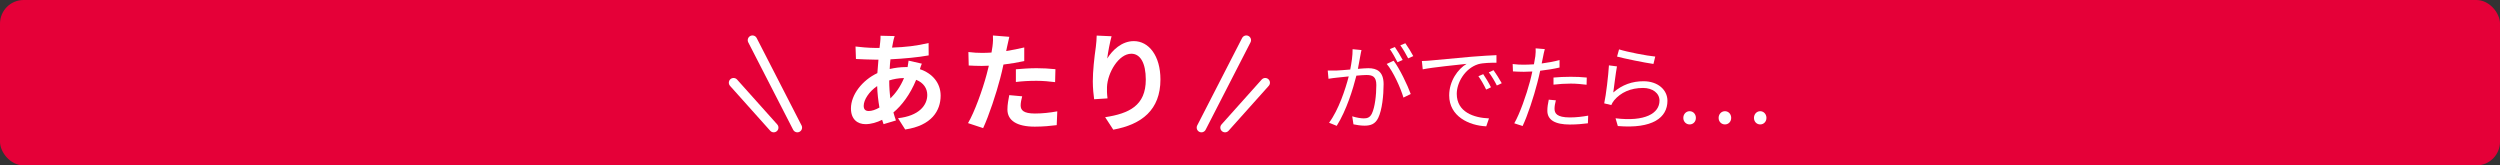 <?xml version="1.0" encoding="UTF-8"?><svg id="b" xmlns="http://www.w3.org/2000/svg" viewBox="0 0 529 35"><rect x="0" y="0" width="529" height="35" fill="#333333" stroke="none"/><g id="c"><rect width="529" height="35" rx="5" ry="5" style="fill:#e50038; stroke-width:0px;"/><path d="M195.06,13.47c-.12.25-.28.74-.41,1.17,2.64.87,4.39,2.92,4.39,5.59,0,3.2-1.91,6.35-7.5,7.17l-1.52-2.39c4.39-.48,6.19-2.69,6.19-4.92,0-1.38-.8-2.6-2.35-3.2-1.26,3.1-3.08,5.47-4.81,6.9.16.6.34,1.15.53,1.7l-2.62.78c-.09-.28-.21-.6-.3-.92-1.1.55-2.32.92-3.52.92-1.68,0-3.08-1.01-3.08-3.33,0-2.9,2.41-5.98,5.59-7.47.07-.97.14-1.93.23-2.85h-.74c-1.2,0-2.97-.09-4.02-.14l-.09-2.64c.8.11,2.81.3,4.21.3h.87l.14-1.22c.05-.41.09-.97.07-1.36l2.99.07c-.16.46-.25.87-.32,1.22-.09.37-.16.78-.23,1.22,2.76-.09,5.22-.37,7.73-.97l.02,2.62c-2.23.41-5.29.69-8.09.83-.07.67-.14,1.36-.16,2.05,1.08-.25,2.28-.41,3.4-.41h.39c.09-.46.18-1.04.21-1.36l2.81.64ZM186.09,22.76c-.25-1.43-.44-2.99-.48-4.55-1.7,1.15-2.85,2.9-2.85,4.18,0,.71.32,1.1,1.06,1.1.64,0,1.43-.25,2.28-.74ZM188.16,17.06c0,1.4.09,2.64.25,3.77,1.1-1.1,2.12-2.48,2.88-4.32-1.2.02-2.25.23-3.13.51v.05Z" style="fill:#fff; stroke-width:0px;"/><path d="M216.75,12.92c-1.36.3-2.9.55-4.42.74-.21.99-.44,2-.69,2.92-.83,3.2-2.37,7.86-3.61,10.53l-3.2-1.06c1.36-2.28,3.08-7.06,3.93-10.26.16-.6.32-1.24.48-1.89-.53.02-1.04.05-1.5.05-1.1,0-1.95-.05-2.76-.09l-.07-2.85c1.17.14,1.93.18,2.87.18.67,0,1.33-.02,2.02-.07.09-.51.16-.94.21-1.31.12-.85.14-1.77.09-2.3l3.47.28c-.16.62-.37,1.63-.48,2.14l-.18.87c1.29-.21,2.58-.46,3.82-.76v2.87ZM216.29,20.39c-.18.64-.32,1.4-.32,1.91,0,.99.57,1.72,3.01,1.72,1.52,0,3.1-.16,4.74-.46l-.12,2.92c-1.29.16-2.83.32-4.64.32-3.84,0-5.79-1.33-5.79-3.63,0-1.04.21-2.14.39-3.04l2.74.25ZM214.96,14.66c1.27-.11,2.9-.23,4.37-.23,1.29,0,2.67.07,4,.21l-.07,2.74c-1.13-.14-2.53-.28-3.91-.28-1.59,0-2.97.07-4.39.25v-2.69Z" style="fill:#fff; stroke-width:0px;"/><path d="M235.21,7.67c-.32,1.13-.78,3.45-.92,4.71,1.08-1.75,3.06-3.68,5.63-3.68,3.17,0,5.63,3.1,5.63,8.12,0,6.44-3.96,9.52-9.98,10.62l-1.72-2.64c5.06-.78,8.6-2.44,8.6-7.96,0-3.52-1.17-5.47-3.06-5.47-2.69,0-5.04,4.05-5.15,7.04-.02.62-.02,1.36.11,2.41l-2.83.18c-.12-.87-.28-2.28-.28-3.79,0-2.12.3-4.94.64-7.29.12-.83.16-1.75.18-2.39l3.13.14Z" style="fill:#fff; stroke-width:0px;"/><path d="M288.09,10.59c-.08.38-.18.78-.24,1.18-.12.58-.3,1.74-.52,2.8.92-.08,1.74-.14,2.22-.14,1.78,0,3.22.7,3.22,3.38,0,2.36-.32,5.48-1.14,7.14-.64,1.32-1.62,1.64-2.9,1.64-.76,0-1.7-.14-2.34-.28l-.26-1.7c.84.28,1.88.44,2.44.44.72,0,1.3-.16,1.72-1.02.64-1.32.94-3.9.94-6.04,0-1.8-.82-2.12-2.1-2.12-.48,0-1.26.06-2.12.14-.72,2.84-2.08,7.3-4.16,10.62l-1.62-.66c2.02-2.7,3.48-7.16,4.16-9.8-1.04.1-1.98.2-2.5.26-.48.06-1.28.14-1.78.24l-.16-1.74c.62.02,1.12.02,1.76,0,.66-.02,1.8-.12,3-.22.28-1.42.52-2.96.5-4.3l1.88.18ZM294.89,12.85c1.24,1.6,2.96,5.2,3.62,7.04l-1.54.76c-.6-2.04-2.16-5.5-3.54-7.12l1.46-.68ZM295.71,13.17c-.4-.8-1.08-2.02-1.62-2.78l1.06-.44c.5.7,1.24,1.94,1.66,2.74l-1.1.48ZM297.97,12.35c-.44-.86-1.1-2-1.66-2.76l1.06-.44c.52.72,1.3,1.98,1.68,2.72l-1.08.48Z" style="fill:#fff; stroke-width:0px;"/><path d="M302.63,12.81c1.3-.12,5.04-.48,8.68-.8,2.16-.18,4.02-.28,5.34-.34v1.6c-1.14,0-2.86.02-3.88.32-2.82.9-4.52,3.92-4.52,6.26,0,3.86,3.6,5.08,6.82,5.2l-.58,1.68c-3.66-.16-7.84-2.12-7.84-6.54,0-3.08,1.86-5.6,3.68-6.68-1.74.2-7.14.72-9.28,1.16l-.18-1.76c.76-.02,1.38-.06,1.76-.1ZM315.49,18.47l-1.02.48c-.46-.96-1.04-2-1.64-2.82l1.02-.44c.46.66,1.22,1.9,1.64,2.78ZM317.77,17.61l-1.04.48c-.48-.96-1.06-1.94-1.7-2.78l1-.46c.48.66,1.26,1.88,1.74,2.76Z" style="fill:#fff; stroke-width:0px;"/><path d="M330,14.29c-1.3.3-2.72.52-4.1.68-.18.86-.4,1.78-.62,2.62-.72,2.84-2.06,6.92-3.1,9.08l-1.76-.58c1.18-2.04,2.58-6.06,3.32-8.86.18-.66.34-1.38.5-2.1-.64.04-1.24.06-1.8.06-.88,0-1.6-.04-2.3-.08l-.06-1.56c.94.12,1.66.14,2.38.14.66,0,1.36-.04,2.12-.08.14-.72.24-1.34.3-1.74.06-.56.1-1.22.06-1.64l1.94.16c-.14.44-.28,1.18-.36,1.58l-.3,1.46c1.28-.16,2.58-.4,3.78-.72v1.58ZM329.22,21.23c-.18.66-.28,1.28-.28,1.78,0,.94.44,1.84,3.26,1.84,1.28,0,2.66-.16,3.86-.38l-.06,1.62c-1.06.14-2.38.26-3.82.26-3.12,0-4.76-.96-4.76-2.92,0-.76.12-1.5.3-2.34l1.5.14ZM328.72,16.41c1.04-.1,2.34-.16,3.62-.16,1.14,0,2.36.04,3.42.16l-.04,1.52c-1-.12-2.18-.24-3.34-.24-1.24,0-2.44.08-3.66.22v-1.5Z" style="fill:#fff; stroke-width:0px;"/><path d="M341.37,19.57c1.9-1.66,4.04-2.38,6.4-2.38,3.04,0,5.06,1.82,5.06,4.14,0,3.56-3.14,5.96-10.5,5.34l-.48-1.64c6.24.76,9.3-1.04,9.3-3.74,0-1.58-1.46-2.68-3.48-2.68-2.64,0-4.72.96-6.12,2.62-.28.34-.46.68-.6,1l-1.5-.36c.4-1.8.88-5.96,1-8.04l1.7.22c-.26,1.36-.6,4.24-.78,5.52ZM342.59,10.45c1.7.54,5.9,1.36,7.66,1.52l-.38,1.56c-1.88-.26-6.18-1.14-7.7-1.56l.42-1.52Z" style="fill:#fff; stroke-width:0px;"/><path d="M356.19,24.95c0-.82.6-1.42,1.34-1.42s1.32.6,1.32,1.42-.6,1.38-1.32,1.38-1.34-.56-1.34-1.38ZM363.66,24.95c0-.82.6-1.42,1.34-1.42s1.32.6,1.32,1.42-.6,1.38-1.32,1.38-1.34-.56-1.34-1.38ZM371.14,24.95c0-.82.6-1.42,1.32-1.42s1.32.6,1.32,1.42-.6,1.38-1.32,1.38-1.32-.56-1.32-1.38Z" style="fill:#fff; stroke-width:0px;"/><line x1="168.72" y1="27" x2="159.22" y2="8.5" style="fill:none; stroke:#fff; stroke-linecap:round; stroke-miterlimit:10; stroke-width:2px;"/><line x1="163.72" y1="27" x2="155.22" y2="17.5" style="fill:none; stroke:#fff; stroke-linecap:round; stroke-miterlimit:10; stroke-width:2px;"/><line x1="254.22" y1="27" x2="263.72" y2="8.5" style="fill:none; stroke:#fff; stroke-linecap:round; stroke-miterlimit:10; stroke-width:2px;"/><line x1="259.22" y1="27" x2="267.72" y2="17.5" style="fill:none; stroke:#fff; stroke-linecap:round; stroke-miterlimit:10; stroke-width:2px;"/></g></svg>